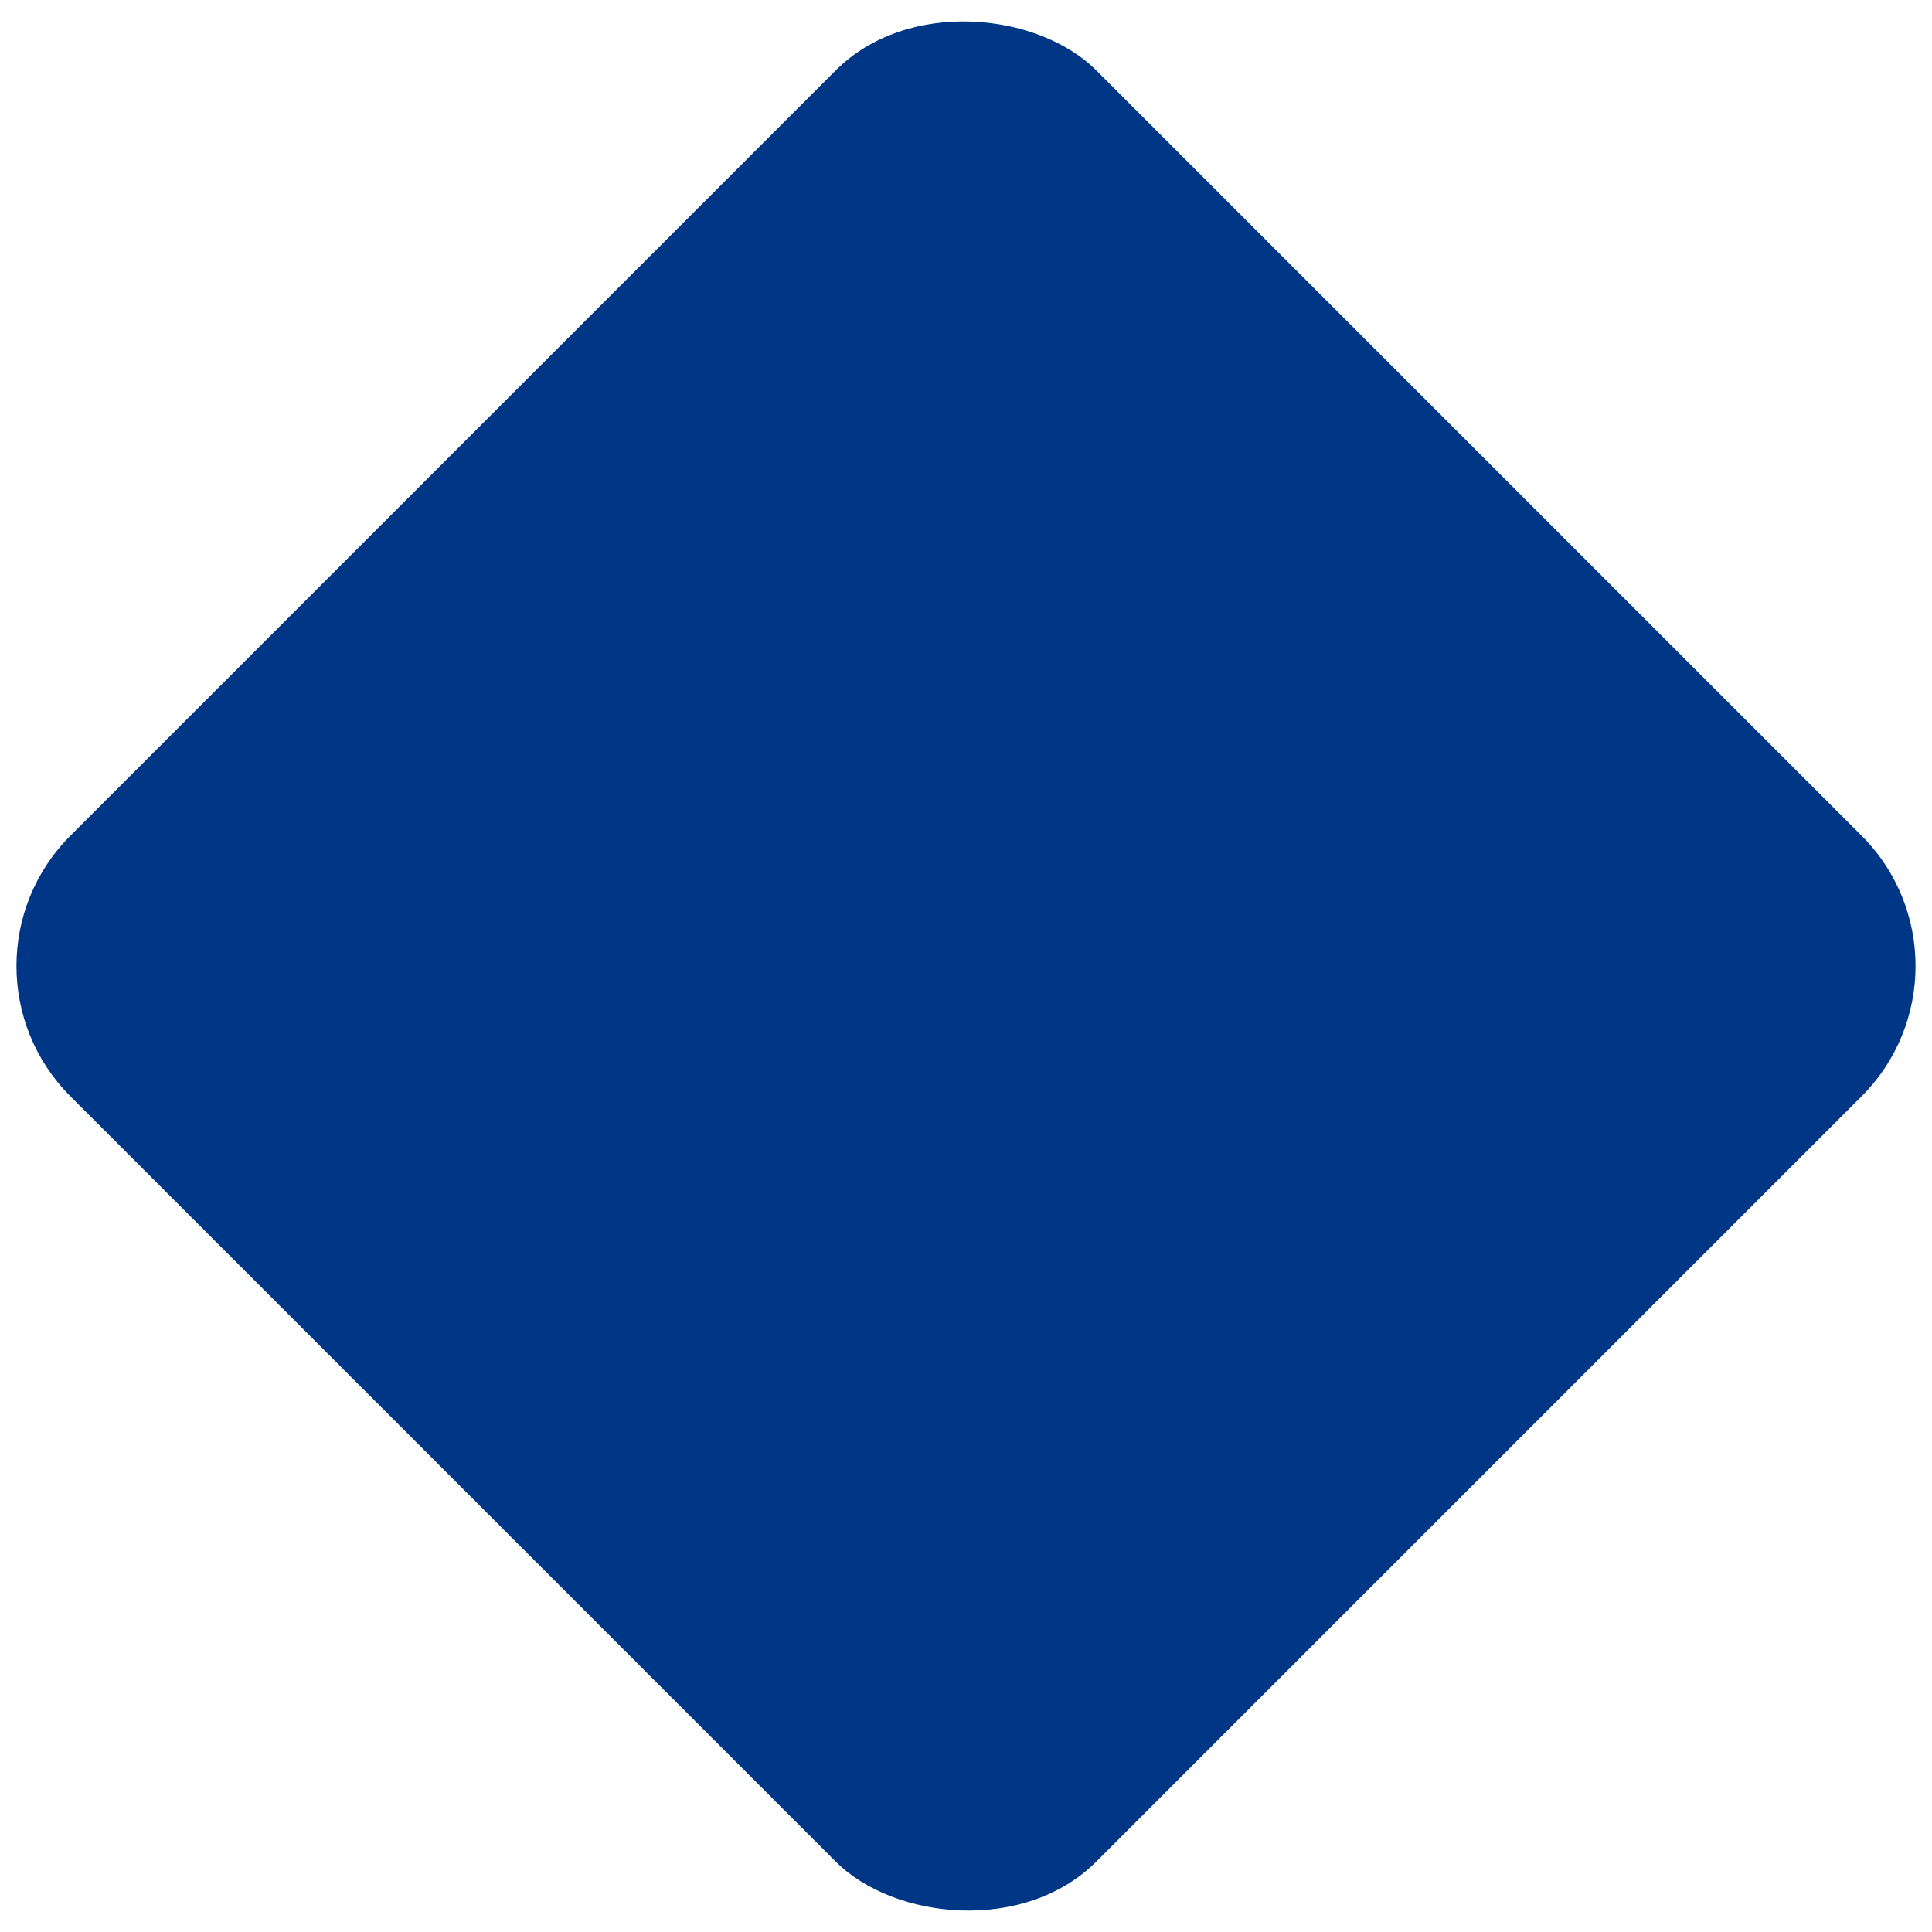 <svg xmlns="http://www.w3.org/2000/svg" viewBox="0 0 289.597 289.597"><defs><style>.cls-2{mix-blend-mode:multiply;}.cls-3{fill:#003686;}</style></defs><g class="cls-2"><rect class="cls-3" x="36.062" y="36.062" width="217.473" height="217.473" rx="27.63" transform="translate(-59.977 144.798) rotate(-45)"/></g></svg>
